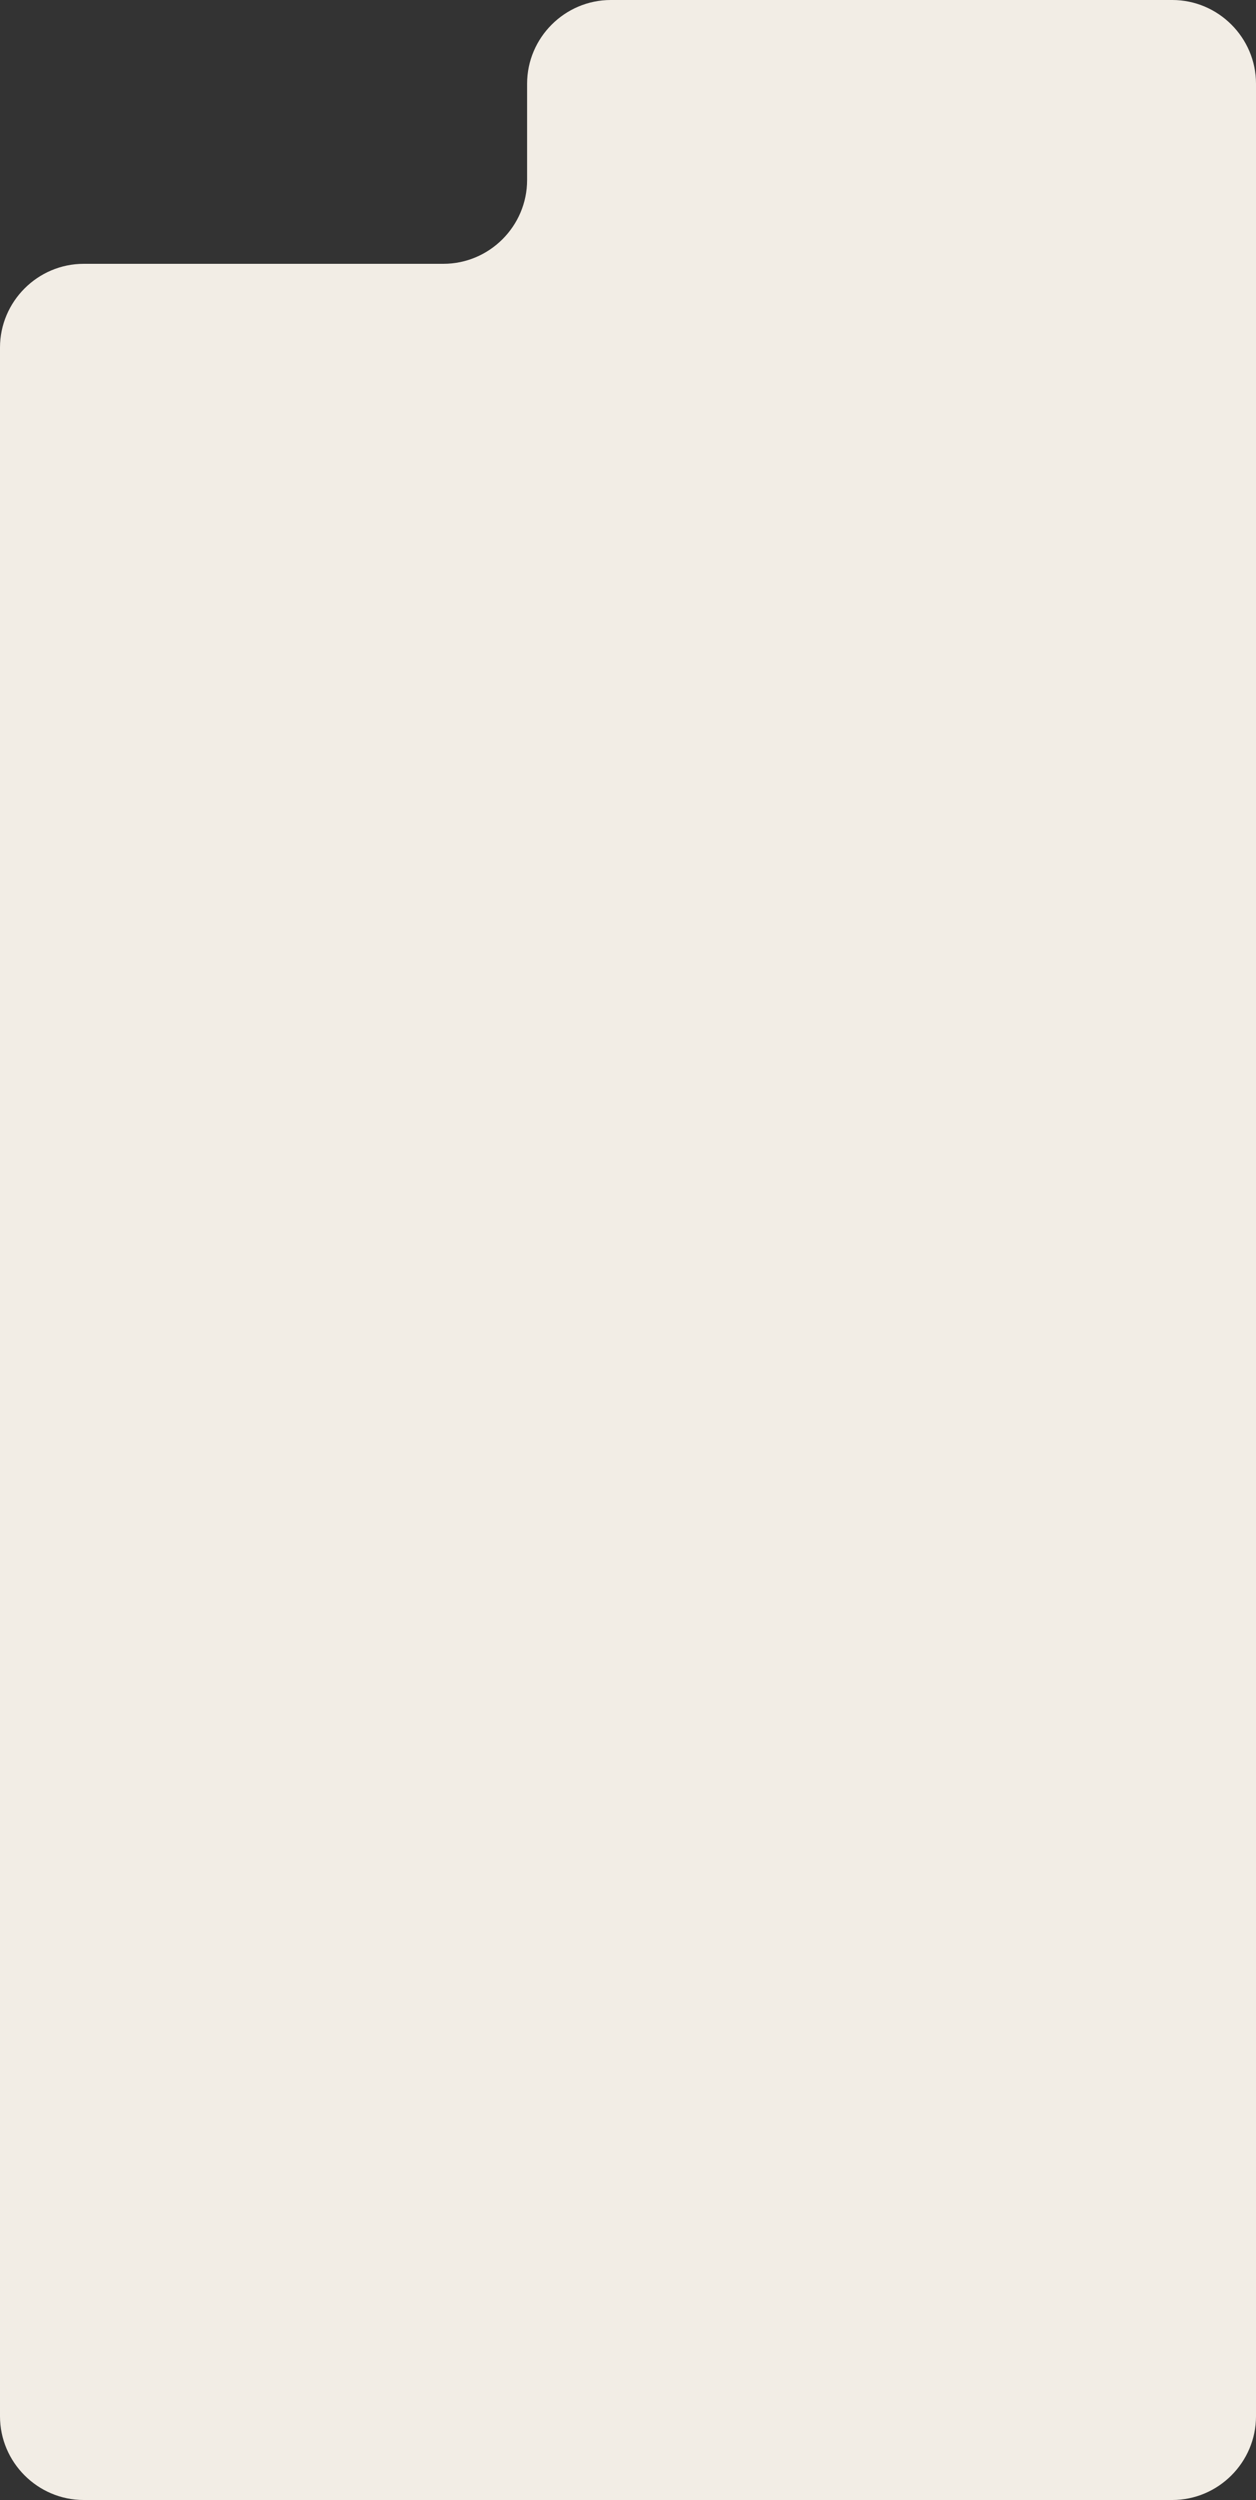 <?xml version="1.0" encoding="UTF-8"?> <svg xmlns="http://www.w3.org/2000/svg" id="_Слой_1" data-name="Слой_1" version="1.1" viewBox="0 0 300 597"><rect x="0" y="0" width="300" height="597" fill="#333333" stroke="none"/><defs><style> .st0 { fill: #f2ede5; } </style></defs><path class="st0" d="M300,20v557c0,11-9,20-20,20H20c-11,0-20-9-20-20V83c0-11,9-20,20-20h85.9c11,0,20-9,20-20v-23c0-11,9-20,20-20h134.1c11,0,20,9,20,20Z"></path></svg> 